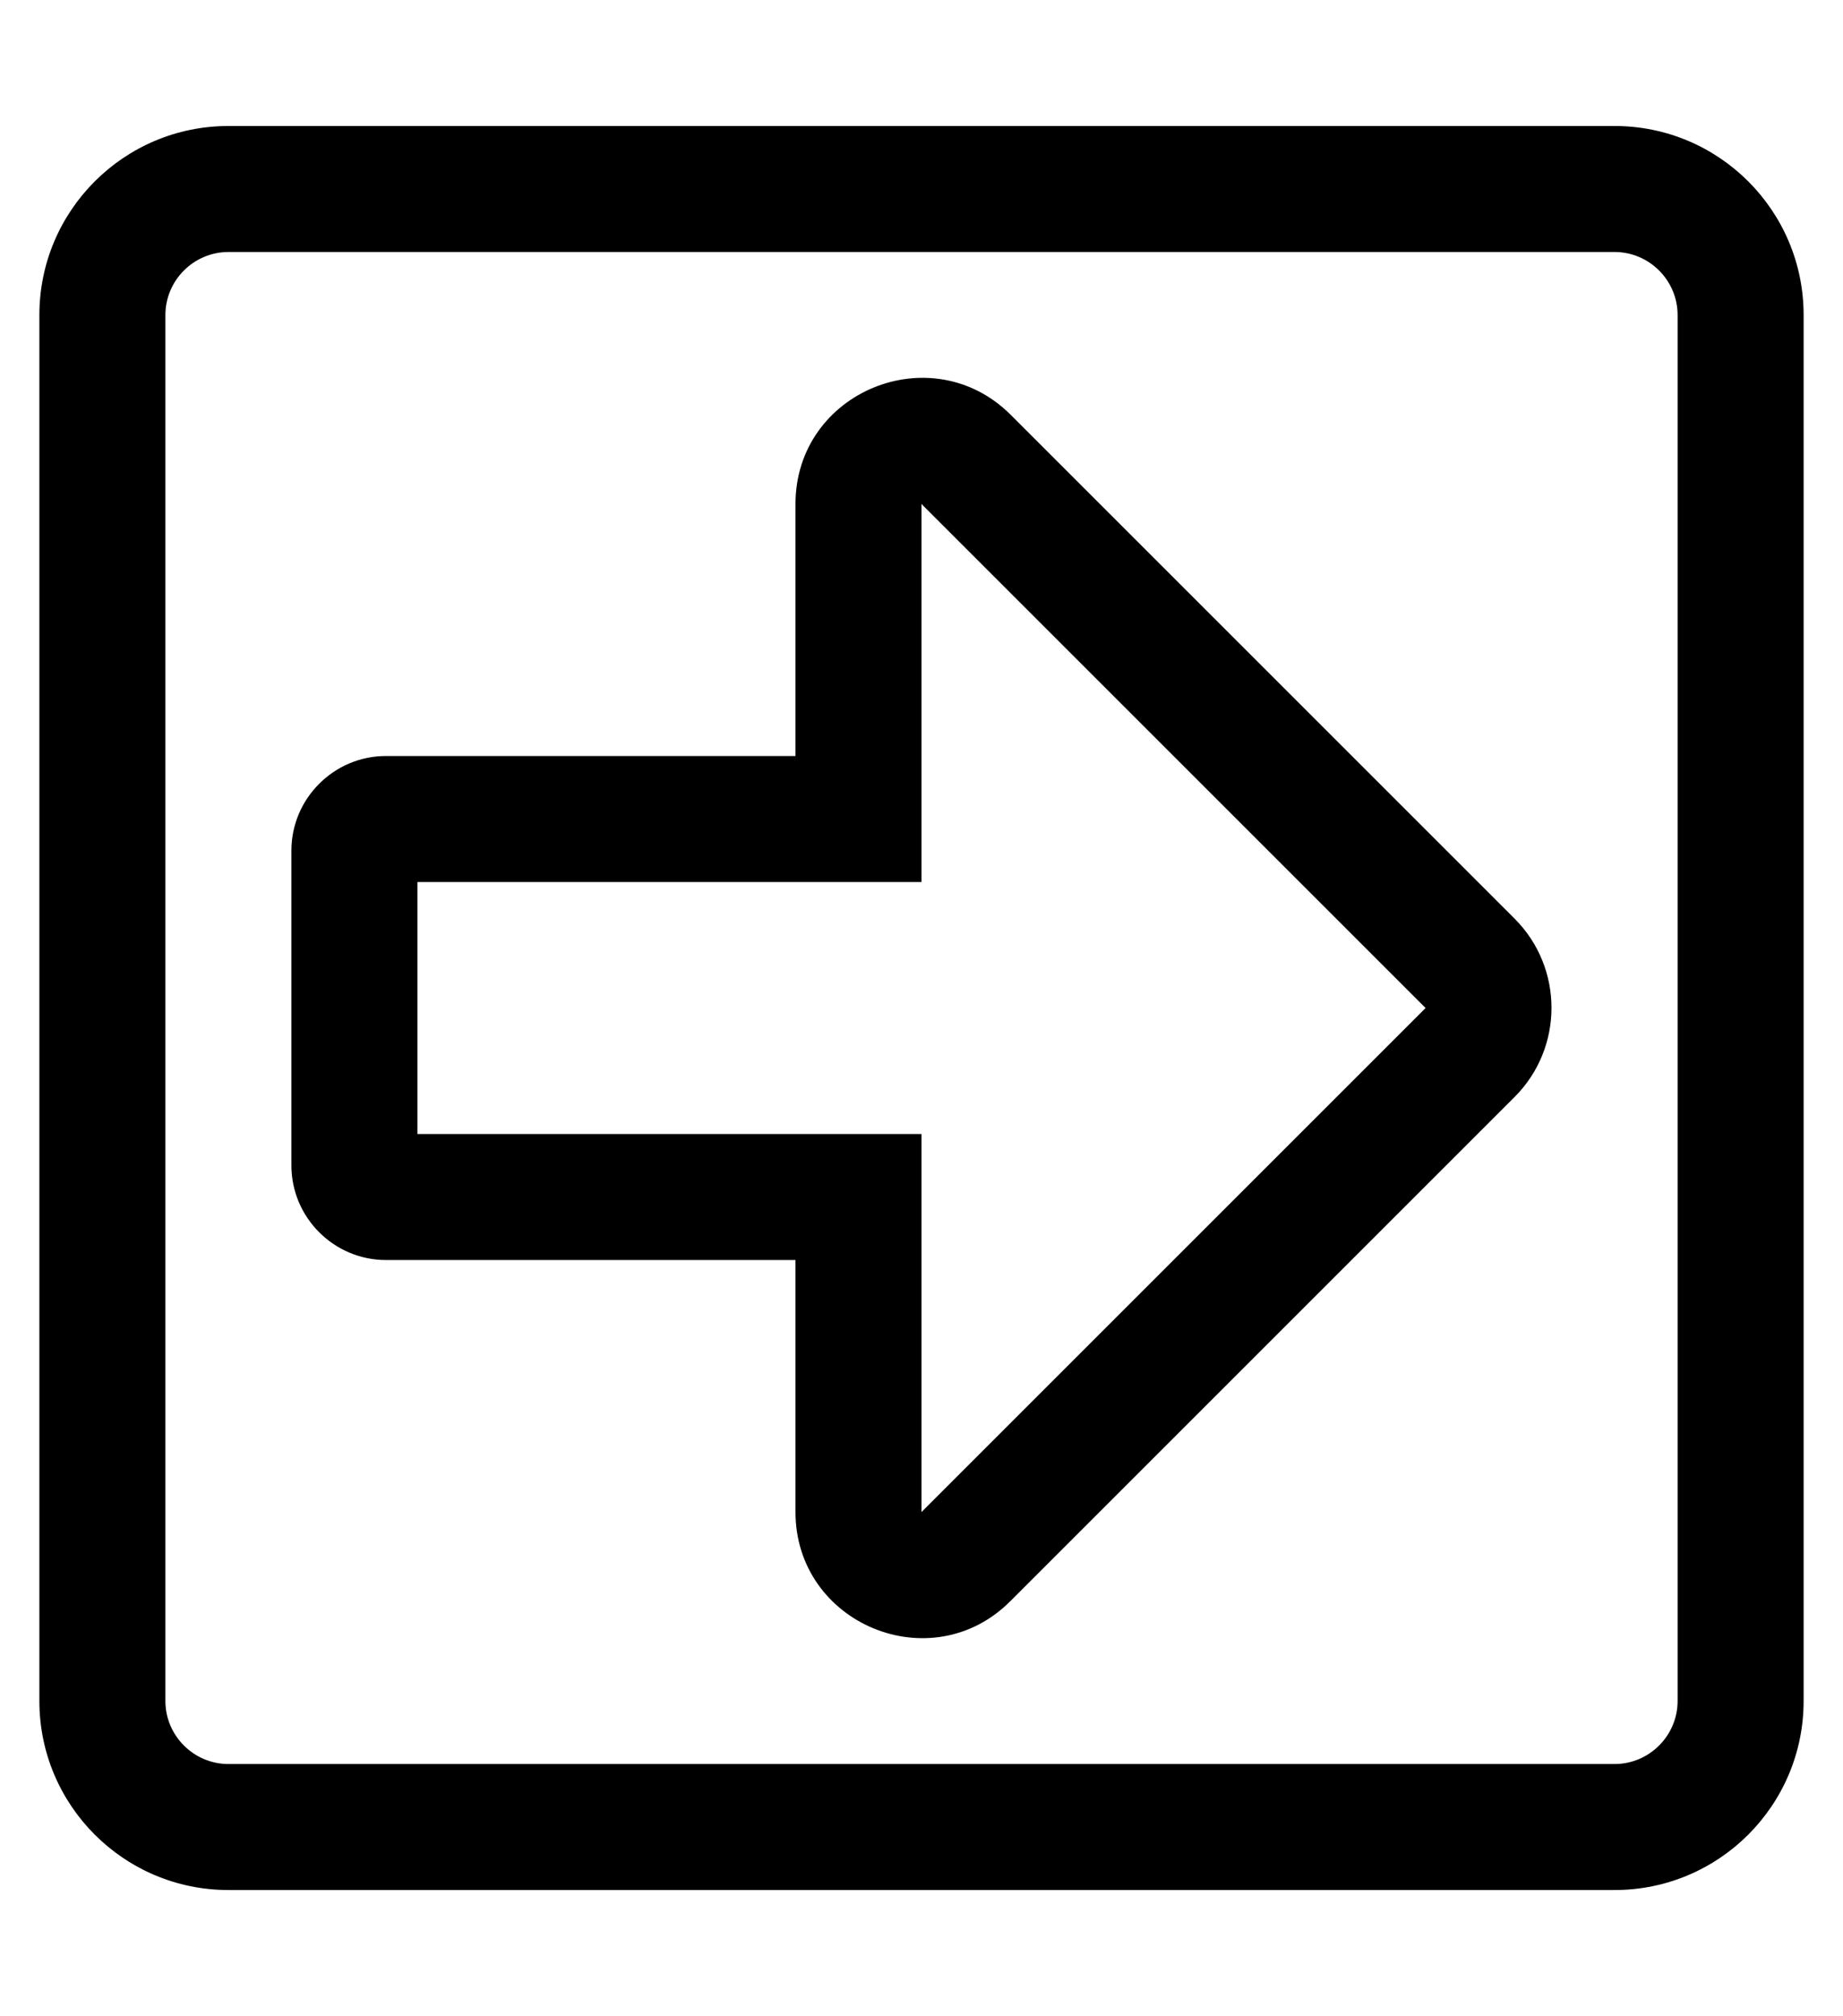 <?xml version="1.0" standalone="no"?>
<!DOCTYPE svg PUBLIC "-//W3C//DTD SVG 1.1//EN" "http://www.w3.org/Graphics/SVG/1.1/DTD/svg11.dtd" >
<svg xmlns="http://www.w3.org/2000/svg" xmlns:xlink="http://www.w3.org/1999/xlink" version="1.1" viewBox="-10 0 468 512">
   <path fill="currentColor"
d="M0 80c0 -26.5 21.5 -48 48 -48h352c26.5 0 48 21.5 48 48v352c0 26.5 -21.5 48 -48 48h-352c-26.5 0 -48 -21.5 -48 -48v-352zM400 64h-352c-8.8 0 -16 7.2 -16 16v352c0 8.8 7.2 16 16 16h352c8.8 0 16 -7.2 16 -16v-352
c0 -8.8 -7.2 -16 -16 -16zM192 128c0 -28.5 34.5 -42.7 54.6 -22.7l128 128c12.5 12.5 12.5 32.8 0 45.3l-128 128c-20.1 20.2 -54.6 5.801 -54.6 -22.6v-64h-104c-13.2 0 -24 -10.8 -24 -24v-80
c0 -13.2 10.8 -24 24 -24h104v-64zM352 256l-128 -128v96h-128v64h128v96z" />
</svg>
